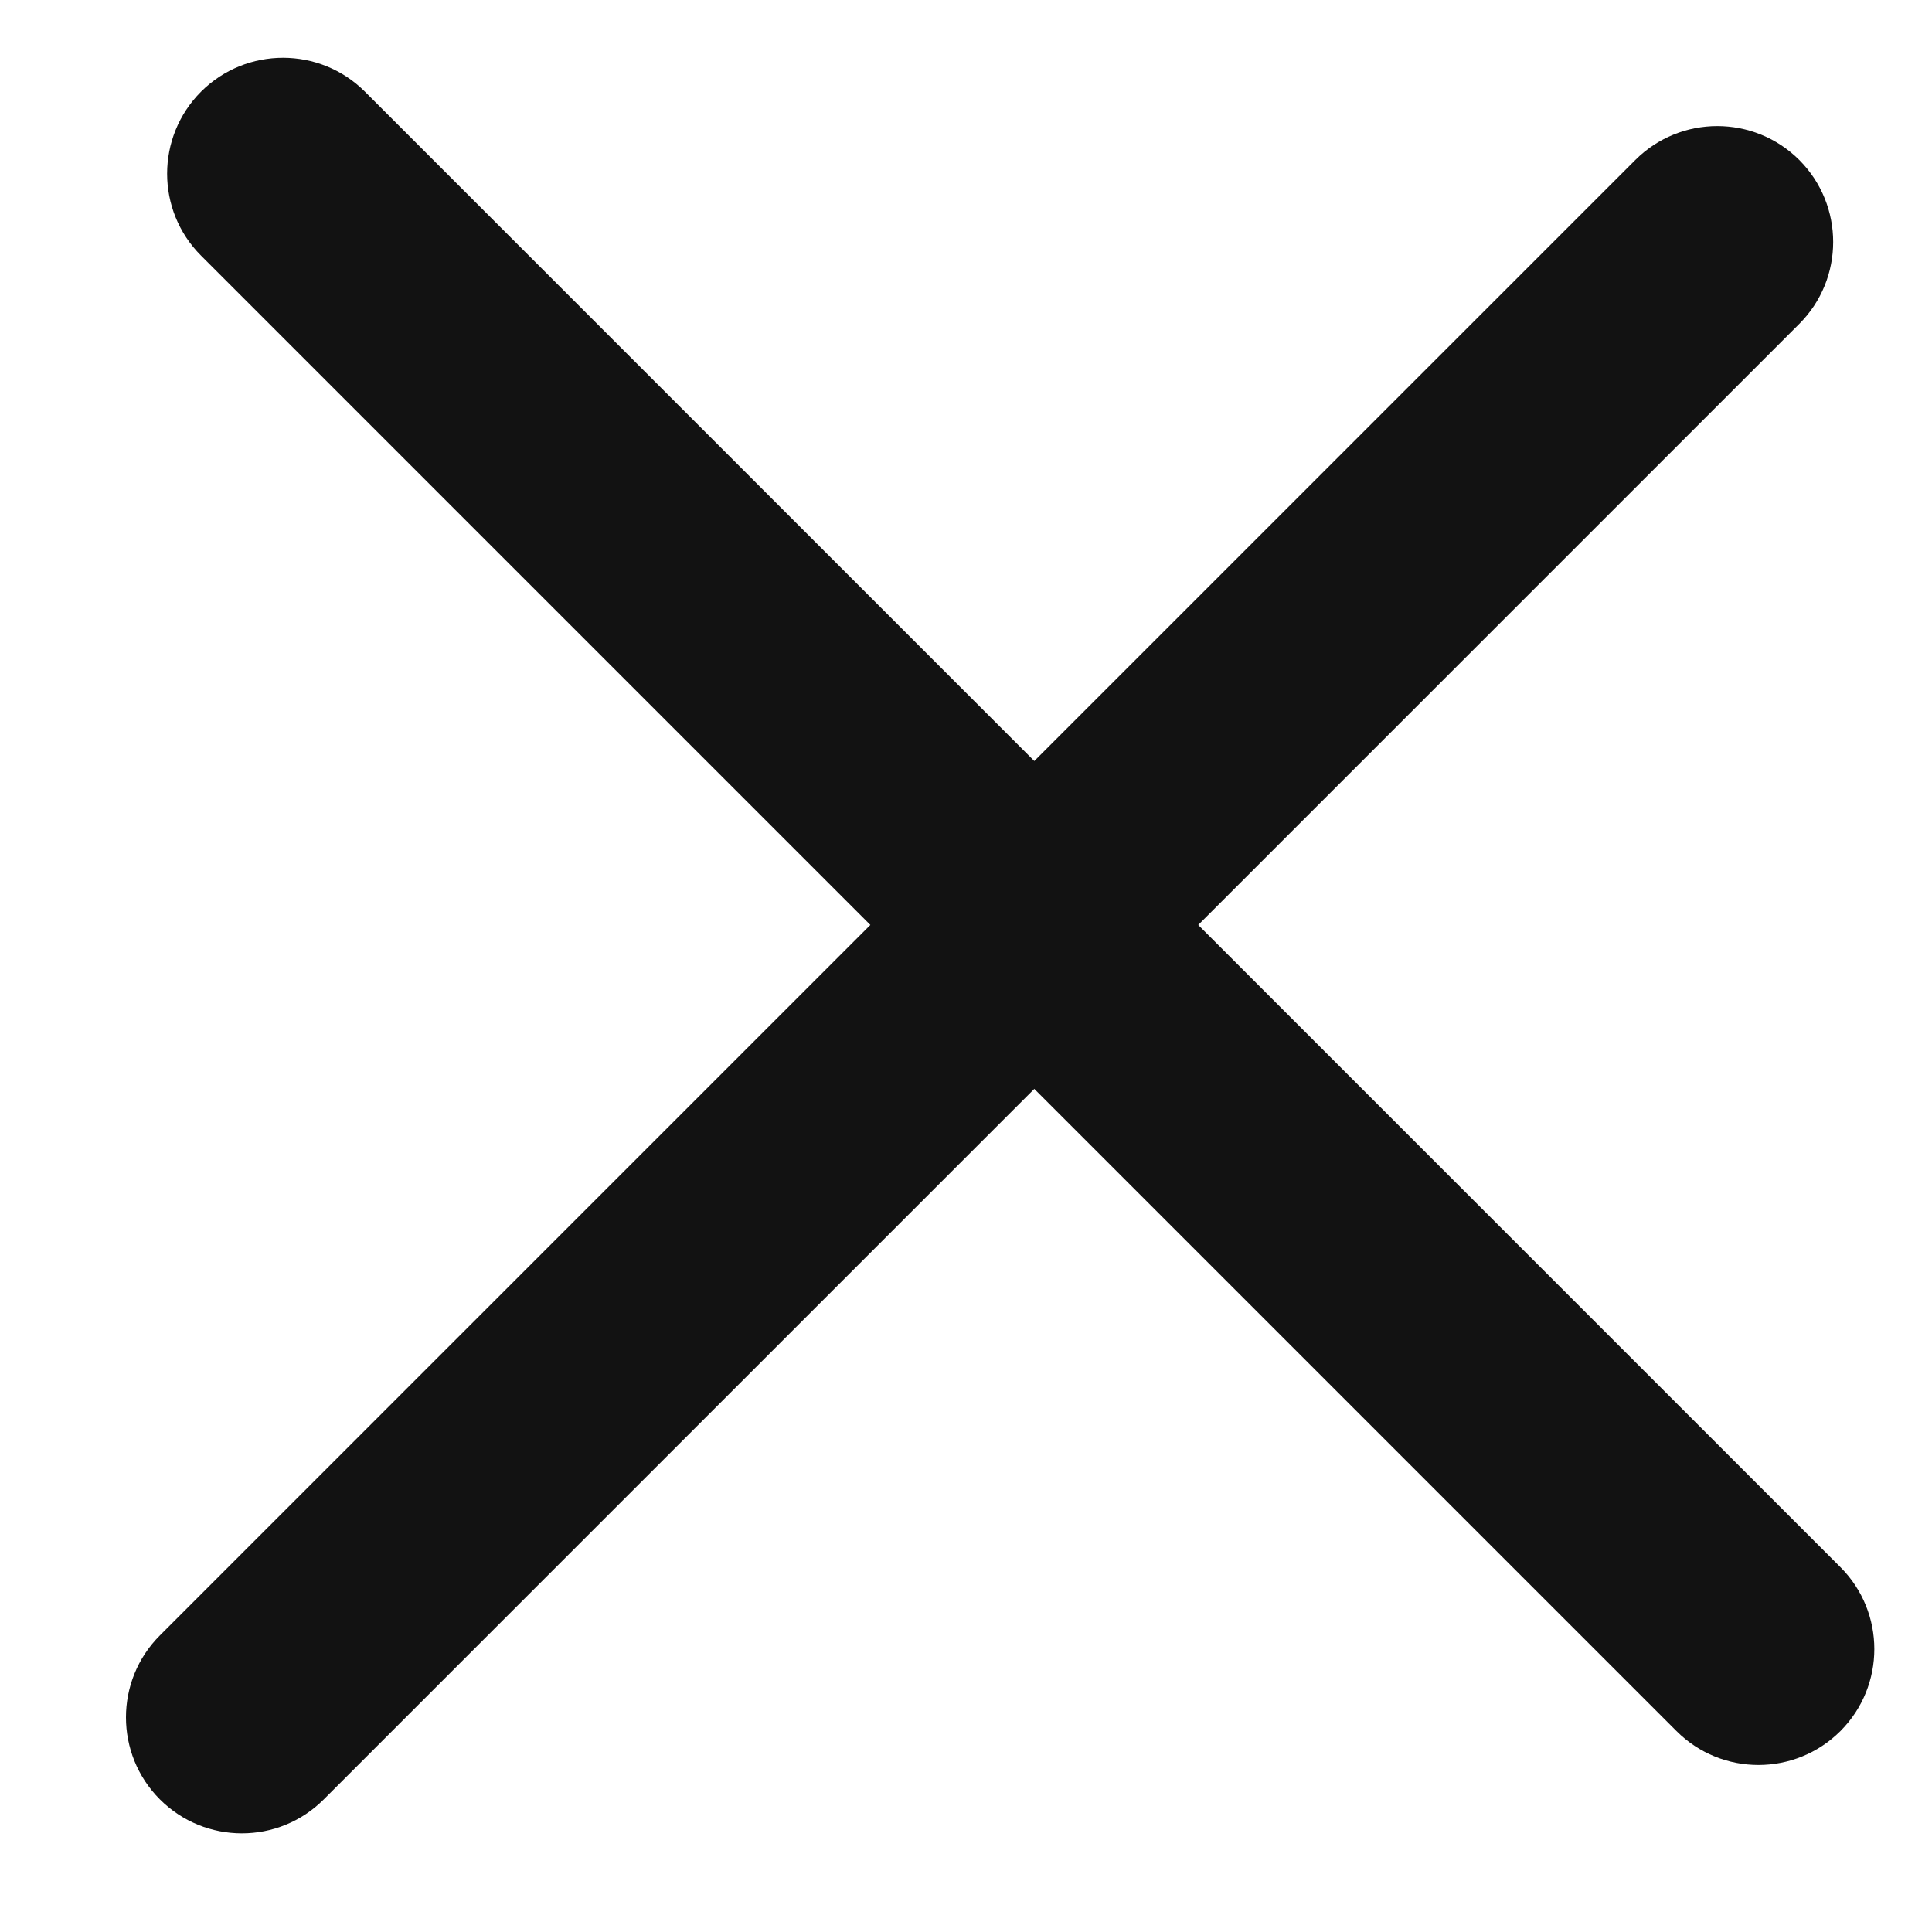 <svg width="20" height="20" viewBox="0 0 20 20" fill="none" xmlns="http://www.w3.org/2000/svg">
<path d="M19.052 16.223L3.778 0.949C3.31 0.481 2.55 0.481 2.081 0.949C1.613 1.418 1.613 2.178 2.081 2.646L17.355 17.92C17.823 18.388 18.583 18.388 19.052 17.92C19.52 17.451 19.52 16.691 19.052 16.223Z" fill="#121212"/>
<path d="M16.929 1.656L1.655 16.93C1.187 17.398 1.187 18.158 1.655 18.627C2.124 19.096 2.884 19.096 3.352 18.627L18.626 3.353C19.094 2.885 19.094 2.125 18.626 1.656C18.157 1.188 17.397 1.188 16.929 1.656Z" fill="#121212"/>
</svg>

